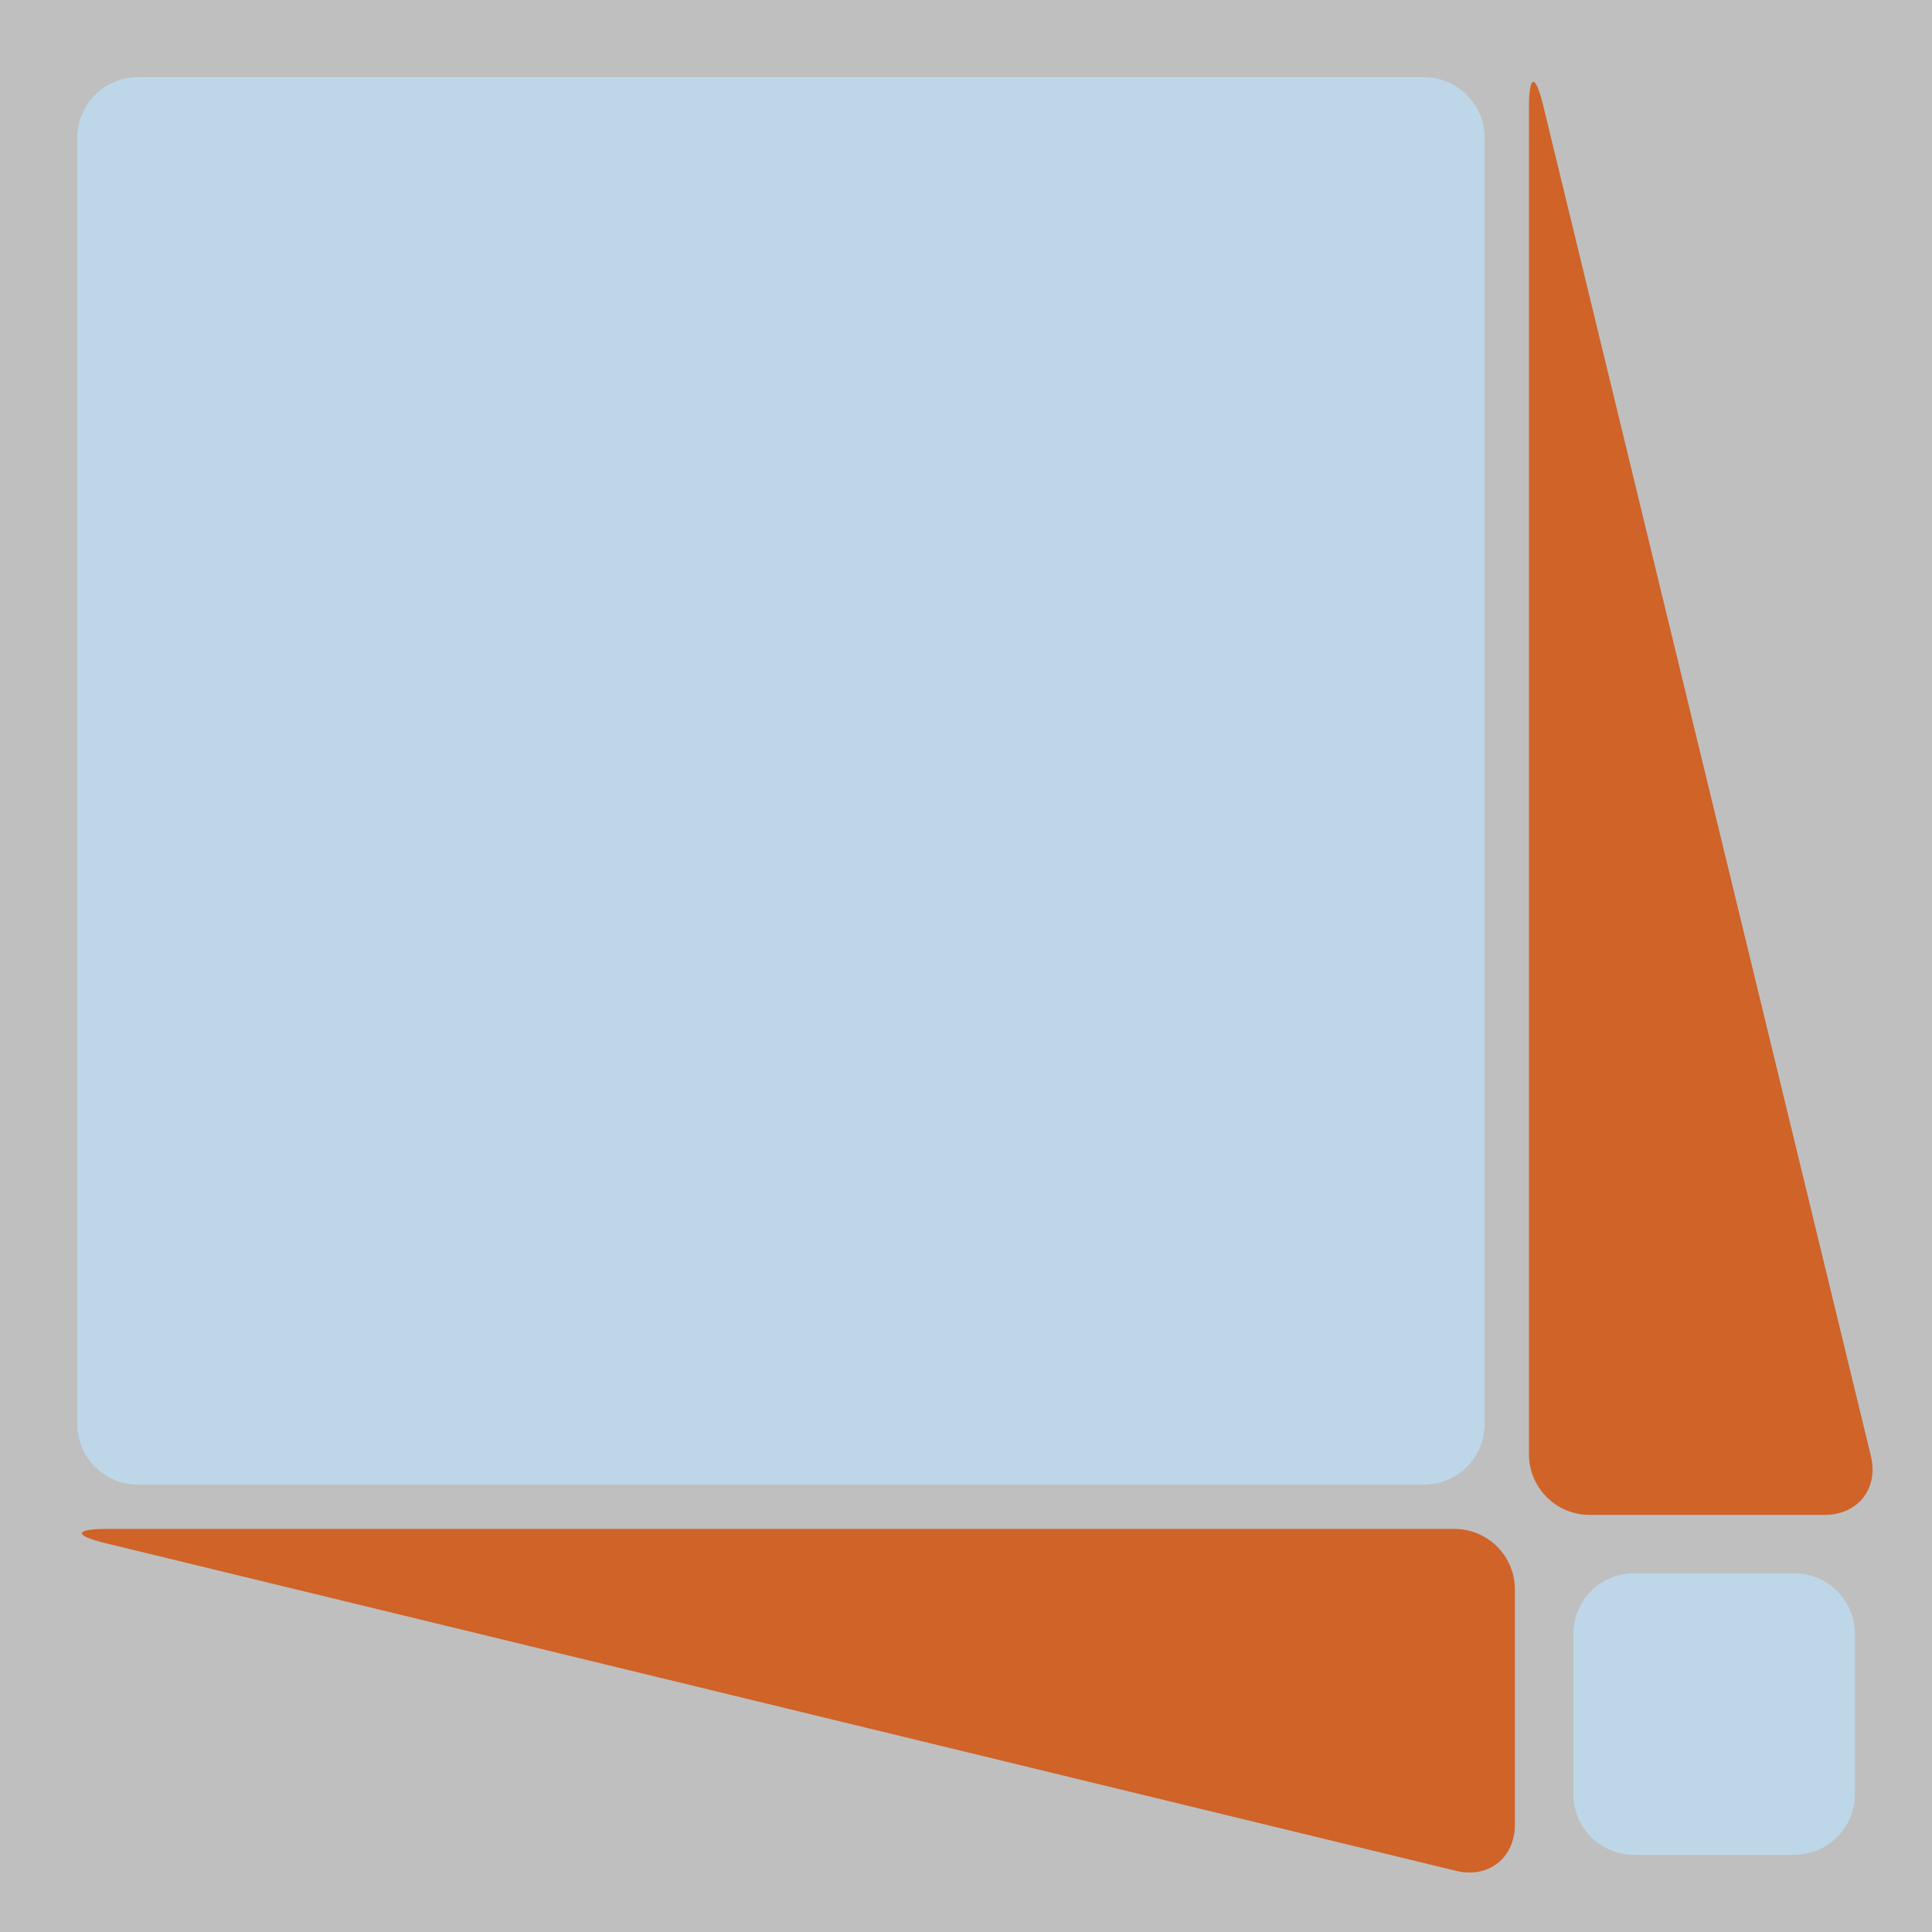 <?xml version="1.0" encoding="UTF-8"?>
<svg xmlns="http://www.w3.org/2000/svg" xmlns:xlink="http://www.w3.org/1999/xlink" width="136.764pt" height="136.764pt" viewBox="0 0 136.764 136.764" version="1.1">
<defs>
<clipPath id="clip2">
  <path d="M 0 0 L 136.766 0 L 136.766 136.766 L 0 136.766 Z M 0 0 "/>
</clipPath>
<clipPath id="clip1">
  <rect x="0" y="0" width="137" height="137"/>
</clipPath>
<g id="surface5" clip-path="url(#clip1)">
<g clip-path="url(#clip2)" clip-rule="nonzero">
<path style=" stroke:none;fill-rule:nonzero;fill:rgb(74.901%,74.901%,74.901%);fill-opacity:1;" d="M 0 0 L 136.77 0 L 136.77 136.766 L 0 136.766 Z M 0 0 "/>
</g>
<path style=" stroke:none;fill-rule:nonzero;fill:rgb(74.117%,84.312%,90.979%);fill-opacity:1;" d="M 100.805 5.465 L 9.758 5.465 C 7.387 5.465 5.469 7.387 5.469 9.754 L 5.469 100.805 C 5.469 103.172 7.387 105.094 9.758 105.094 L 100.805 105.094 C 103.176 105.094 105.094 103.172 105.094 100.805 L 105.094 9.754 C 105.094 7.387 103.176 5.465 100.805 5.465 Z M 100.805 5.465 "/>
<path style=" stroke:none;fill-rule:nonzero;fill:rgb(74.117%,84.312%,90.979%);fill-opacity:1;" d="M 127.012 111.375 L 115.668 111.375 C 113.297 111.375 111.379 113.297 111.379 115.664 L 111.379 127.012 C 111.379 129.379 113.297 131.301 115.668 131.301 L 127.012 131.301 C 129.383 131.301 131.305 129.379 131.305 127.012 L 131.305 115.664 C 131.305 113.297 129.383 111.375 127.012 111.375 Z M 127.012 111.375 "/>
<path style=" stroke:none;fill-rule:nonzero;fill:rgb(81.175%,38.823%,15.686%);fill-opacity:1;" d="M 108.234 7.605 L 108.234 102.949 C 108.234 105.312 110.156 107.238 112.527 107.238 L 129.156 107.238 C 131.527 107.238 132.996 105.371 132.438 103.07 L 109.246 7.488 C 108.688 5.188 108.234 5.242 108.234 7.605 Z M 108.234 7.605 "/>
<path style=" stroke:none;fill-rule:nonzero;fill:rgb(81.175%,38.823%,15.686%);fill-opacity:1;" d="M 103.07 132.434 L 7.492 109.246 C 5.188 108.688 5.242 108.23 7.613 108.23 L 102.949 108.23 C 105.32 108.23 107.238 110.148 107.238 112.52 L 107.238 129.156 C 107.238 131.52 105.375 132.992 103.07 132.434 Z M 103.07 132.434 "/>
</g>
</defs>
<g id="surface1">
<use xlink:href="#surface5"/>
</g>
</svg>
